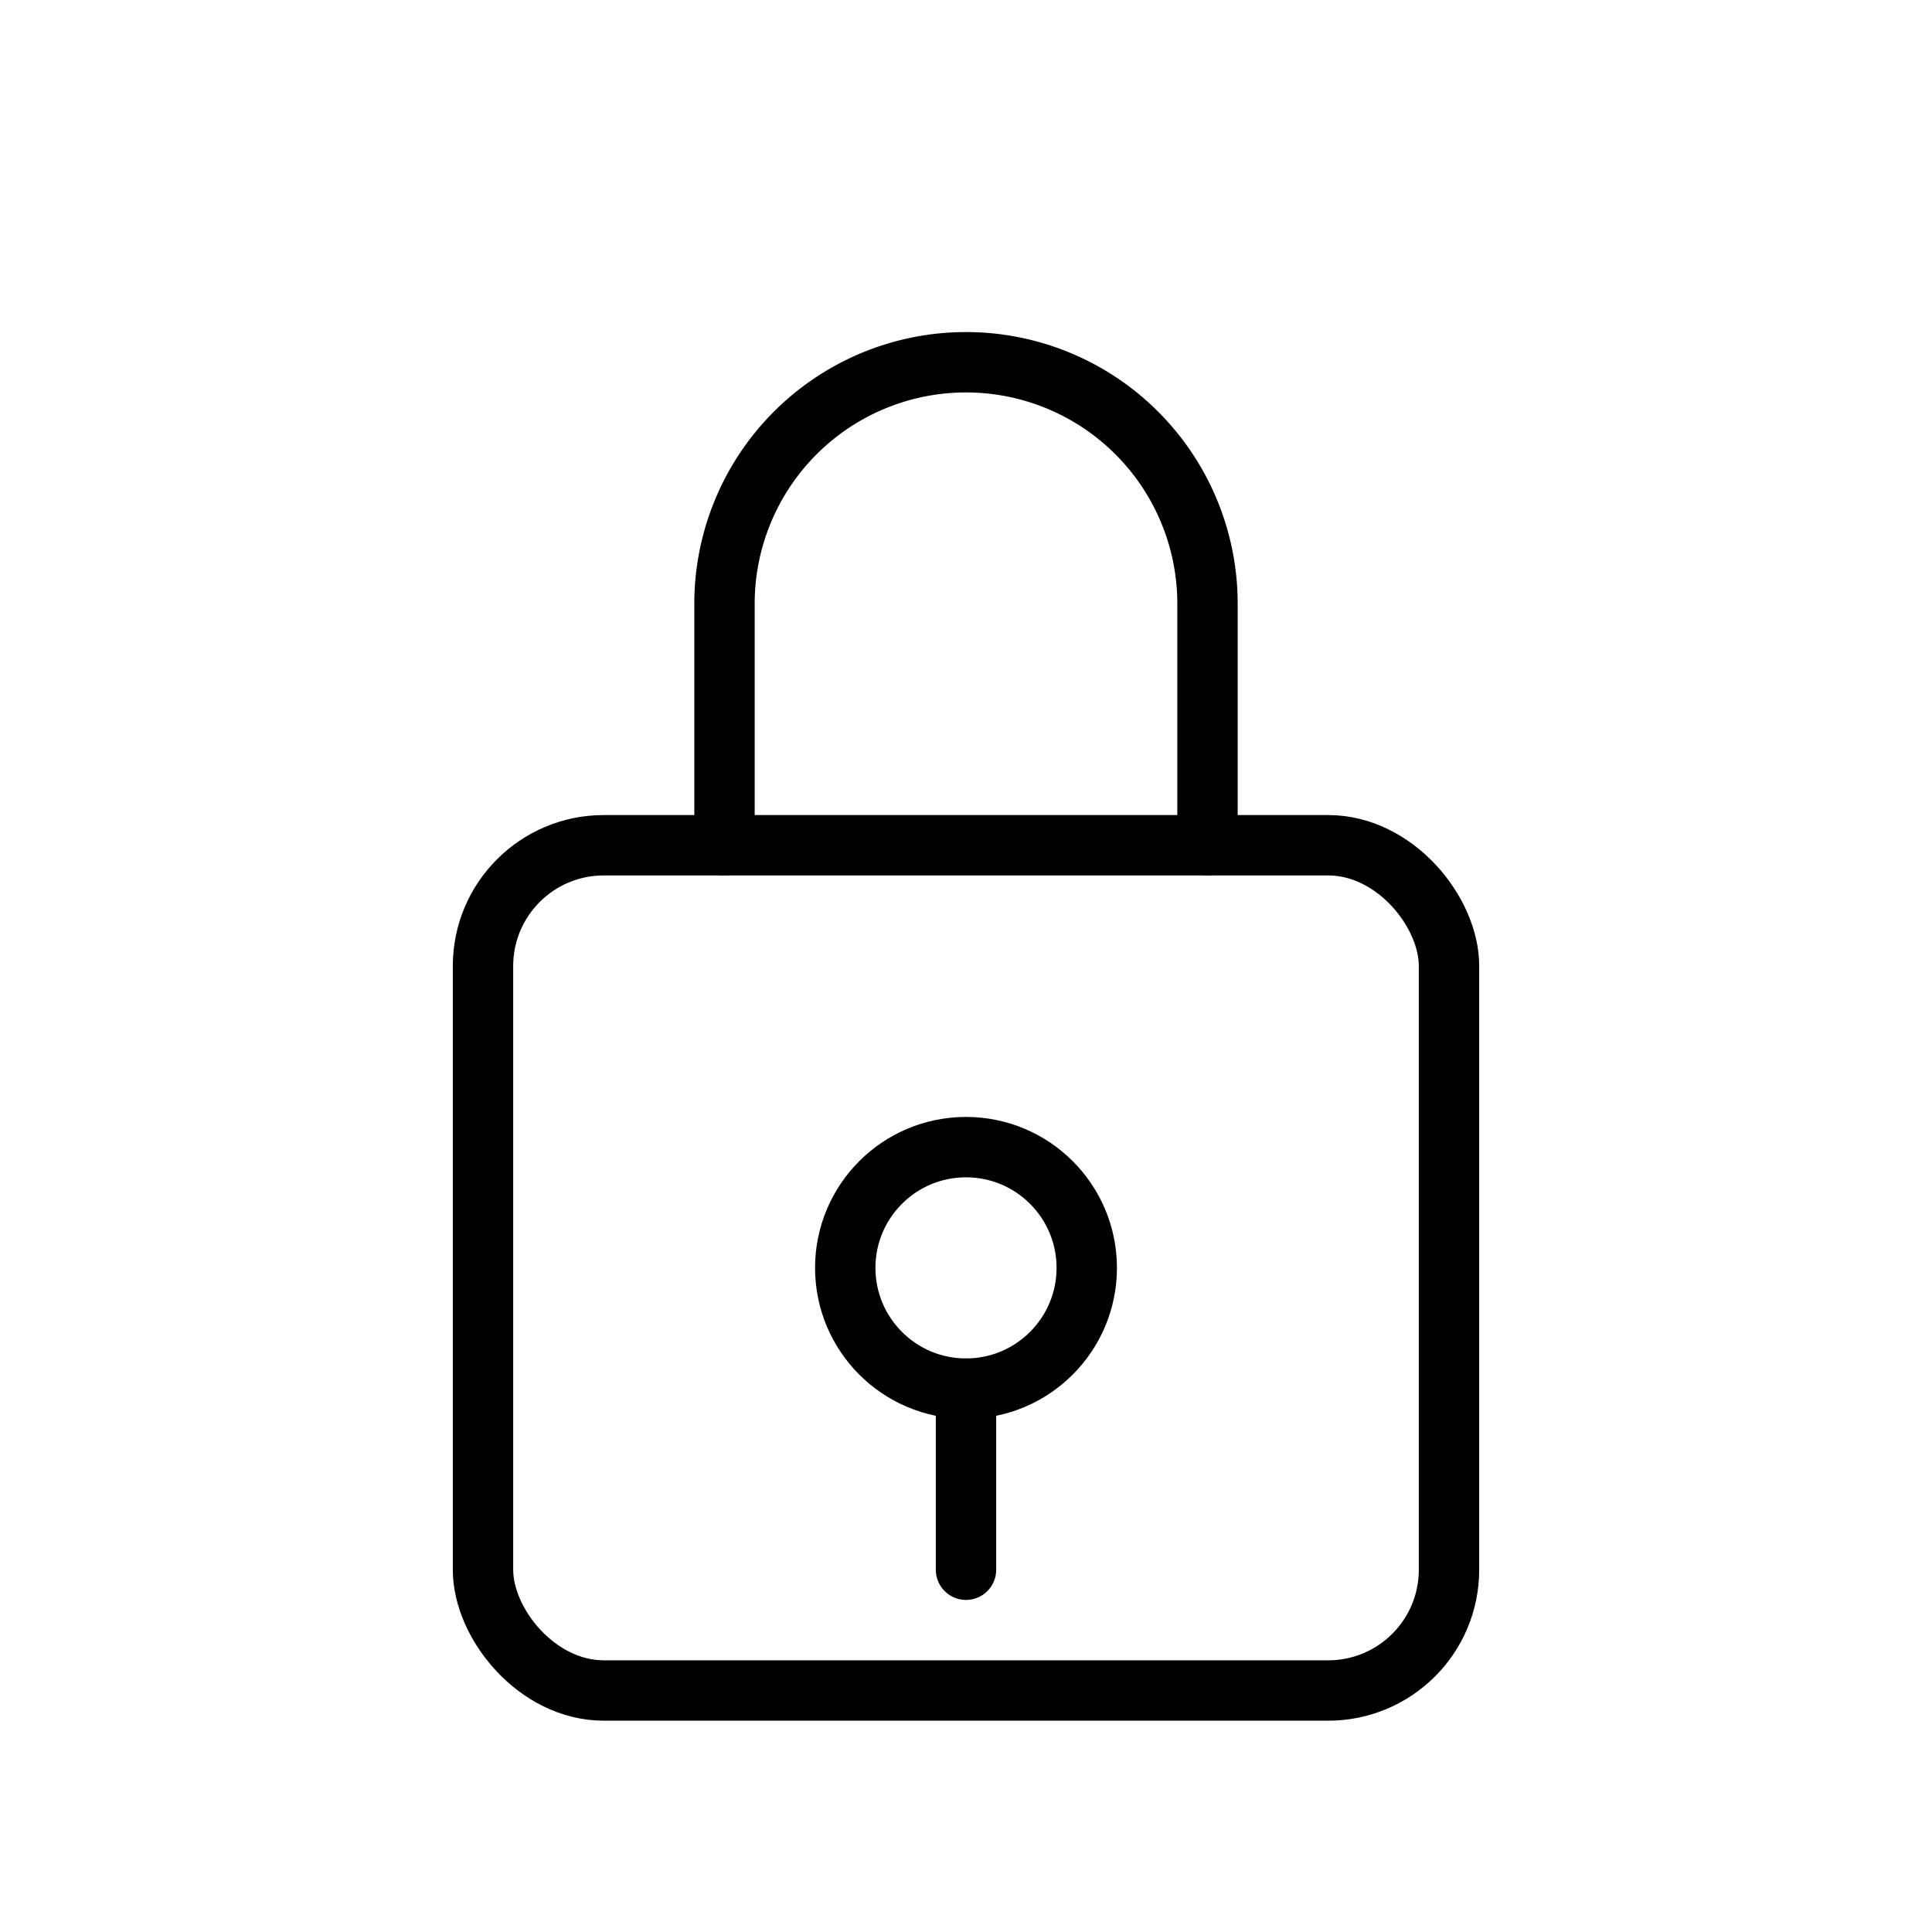 <svg viewBox="0 0 64 64" fill="none" xmlns="http://www.w3.org/2000/svg">
  <rect x="16" y="28" width="32" height="28" rx="4" stroke="currentColor" stroke-width="2"/>
  <path d="M24 28V20a8 8 0 0 1 16 0v8" stroke="currentColor" stroke-width="2" stroke-linecap="round"/>
  <circle cx="32" cy="42" r="4" stroke="currentColor" stroke-width="2"/>
  <path d="M32 46v6" stroke="currentColor" stroke-width="2" stroke-linecap="round"/>
</svg>
